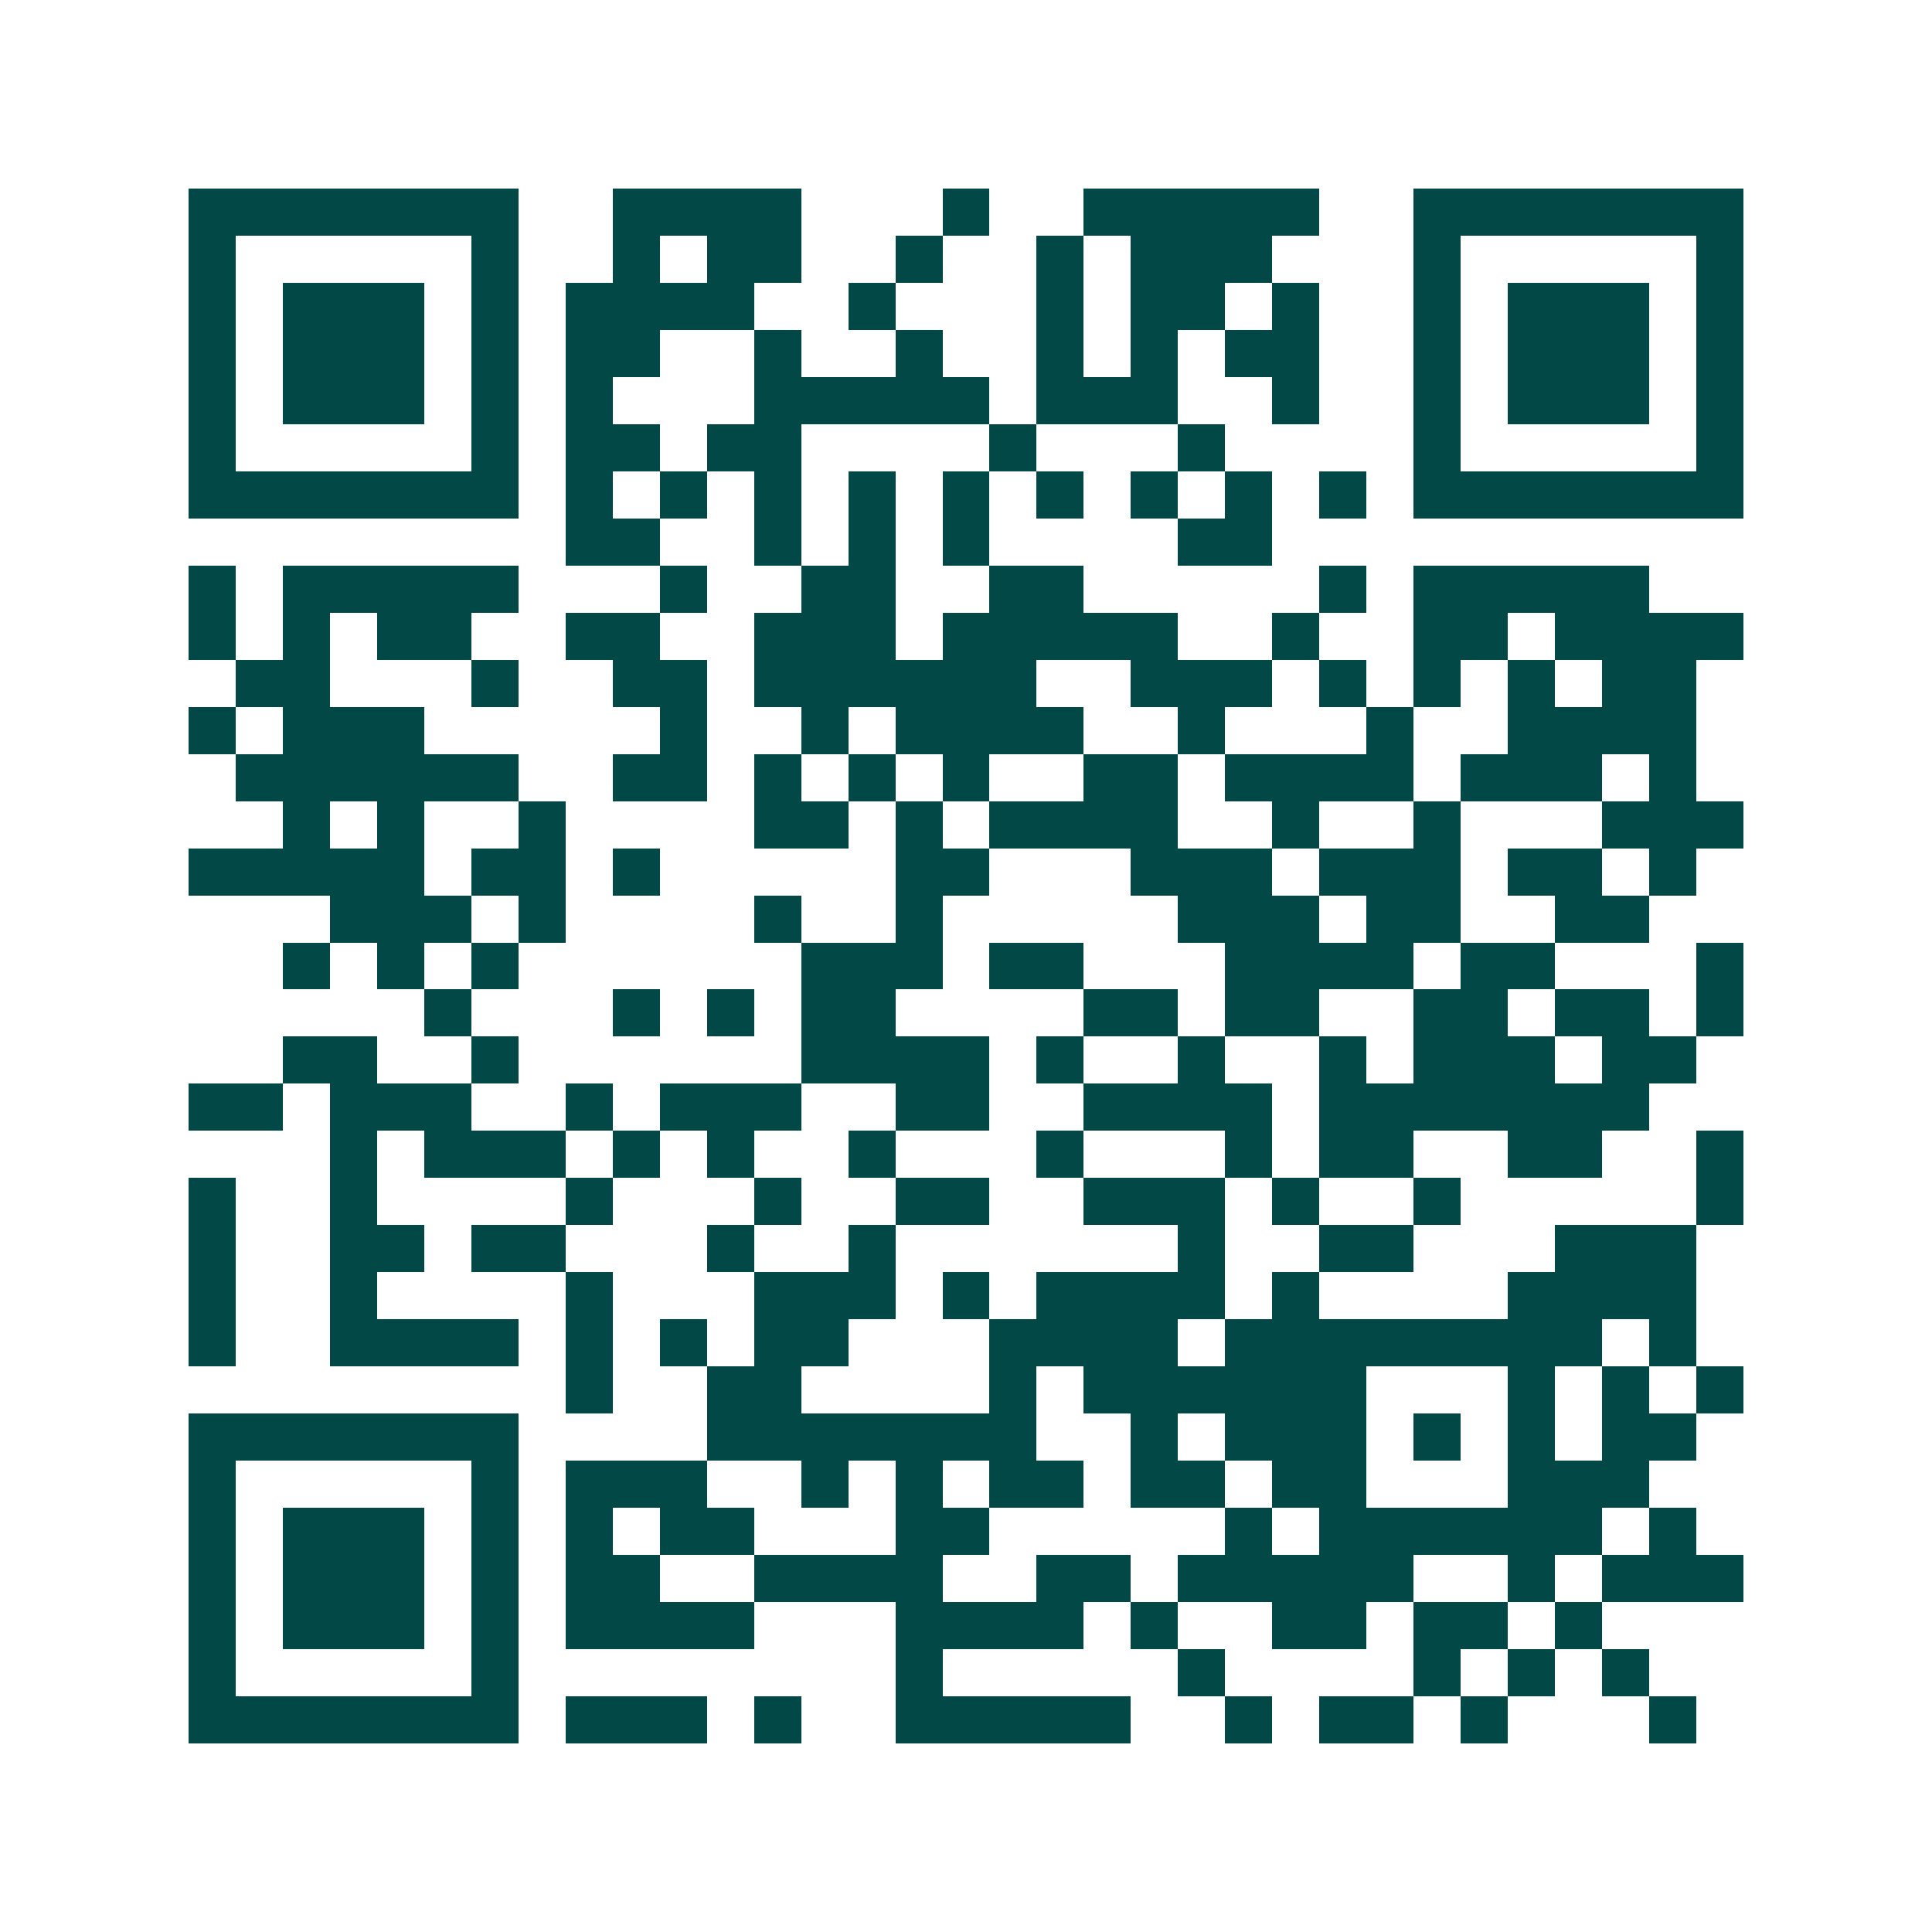 <svg xmlns="http://www.w3.org/2000/svg" width="200" height="200" viewBox="0 0 41 41" shape-rendering="crispEdges"><path fill="#ffffff" d="M0 0h41v41H0z"/><path stroke="#014847" d="M4 4.5h7m2 0h4m3 0h1m2 0h5m2 0h7M4 5.5h1m5 0h1m2 0h1m1 0h2m2 0h1m2 0h1m1 0h3m3 0h1m5 0h1M4 6.5h1m1 0h3m1 0h1m1 0h4m2 0h1m3 0h1m1 0h2m1 0h1m2 0h1m1 0h3m1 0h1M4 7.5h1m1 0h3m1 0h1m1 0h2m2 0h1m2 0h1m2 0h1m1 0h1m1 0h2m2 0h1m1 0h3m1 0h1M4 8.5h1m1 0h3m1 0h1m1 0h1m3 0h5m1 0h3m2 0h1m2 0h1m1 0h3m1 0h1M4 9.5h1m5 0h1m1 0h2m1 0h2m4 0h1m3 0h1m4 0h1m5 0h1M4 10.5h7m1 0h1m1 0h1m1 0h1m1 0h1m1 0h1m1 0h1m1 0h1m1 0h1m1 0h1m1 0h7M12 11.5h2m2 0h1m1 0h1m1 0h1m4 0h2M4 12.5h1m1 0h5m3 0h1m2 0h2m2 0h2m5 0h1m1 0h5M4 13.5h1m1 0h1m1 0h2m2 0h2m2 0h3m1 0h5m2 0h1m2 0h2m1 0h4M5 14.5h2m3 0h1m2 0h2m1 0h6m2 0h3m1 0h1m1 0h1m1 0h1m1 0h2M4 15.5h1m1 0h3m5 0h1m2 0h1m1 0h4m2 0h1m3 0h1m2 0h4M5 16.5h6m2 0h2m1 0h1m1 0h1m1 0h1m2 0h2m1 0h4m1 0h3m1 0h1M6 17.5h1m1 0h1m2 0h1m4 0h2m1 0h1m1 0h4m2 0h1m2 0h1m3 0h3M4 18.5h5m1 0h2m1 0h1m5 0h2m3 0h3m1 0h3m1 0h2m1 0h1M7 19.5h3m1 0h1m4 0h1m2 0h1m5 0h3m1 0h2m2 0h2M6 20.5h1m1 0h1m1 0h1m6 0h3m1 0h2m3 0h4m1 0h2m3 0h1M9 21.5h1m3 0h1m1 0h1m1 0h2m4 0h2m1 0h2m2 0h2m1 0h2m1 0h1M6 22.5h2m2 0h1m6 0h4m1 0h1m2 0h1m2 0h1m1 0h3m1 0h2M4 23.5h2m1 0h3m2 0h1m1 0h3m2 0h2m2 0h4m1 0h7M7 24.5h1m1 0h3m1 0h1m1 0h1m2 0h1m3 0h1m3 0h1m1 0h2m2 0h2m2 0h1M4 25.5h1m2 0h1m4 0h1m3 0h1m2 0h2m2 0h3m1 0h1m2 0h1m5 0h1M4 26.5h1m2 0h2m1 0h2m3 0h1m2 0h1m6 0h1m2 0h2m3 0h3M4 27.5h1m2 0h1m4 0h1m3 0h3m1 0h1m1 0h4m1 0h1m4 0h4M4 28.5h1m2 0h4m1 0h1m1 0h1m1 0h2m3 0h4m1 0h8m1 0h1M12 29.5h1m2 0h2m4 0h1m1 0h6m3 0h1m1 0h1m1 0h1M4 30.5h7m4 0h7m2 0h1m1 0h3m1 0h1m1 0h1m1 0h2M4 31.5h1m5 0h1m1 0h3m2 0h1m1 0h1m1 0h2m1 0h2m1 0h2m3 0h3M4 32.5h1m1 0h3m1 0h1m1 0h1m1 0h2m3 0h2m5 0h1m1 0h6m1 0h1M4 33.5h1m1 0h3m1 0h1m1 0h2m2 0h4m2 0h2m1 0h5m2 0h1m1 0h3M4 34.5h1m1 0h3m1 0h1m1 0h4m3 0h4m1 0h1m2 0h2m1 0h2m1 0h1M4 35.5h1m5 0h1m8 0h1m5 0h1m4 0h1m1 0h1m1 0h1M4 36.5h7m1 0h3m1 0h1m2 0h5m2 0h1m1 0h2m1 0h1m3 0h1"/></svg>
